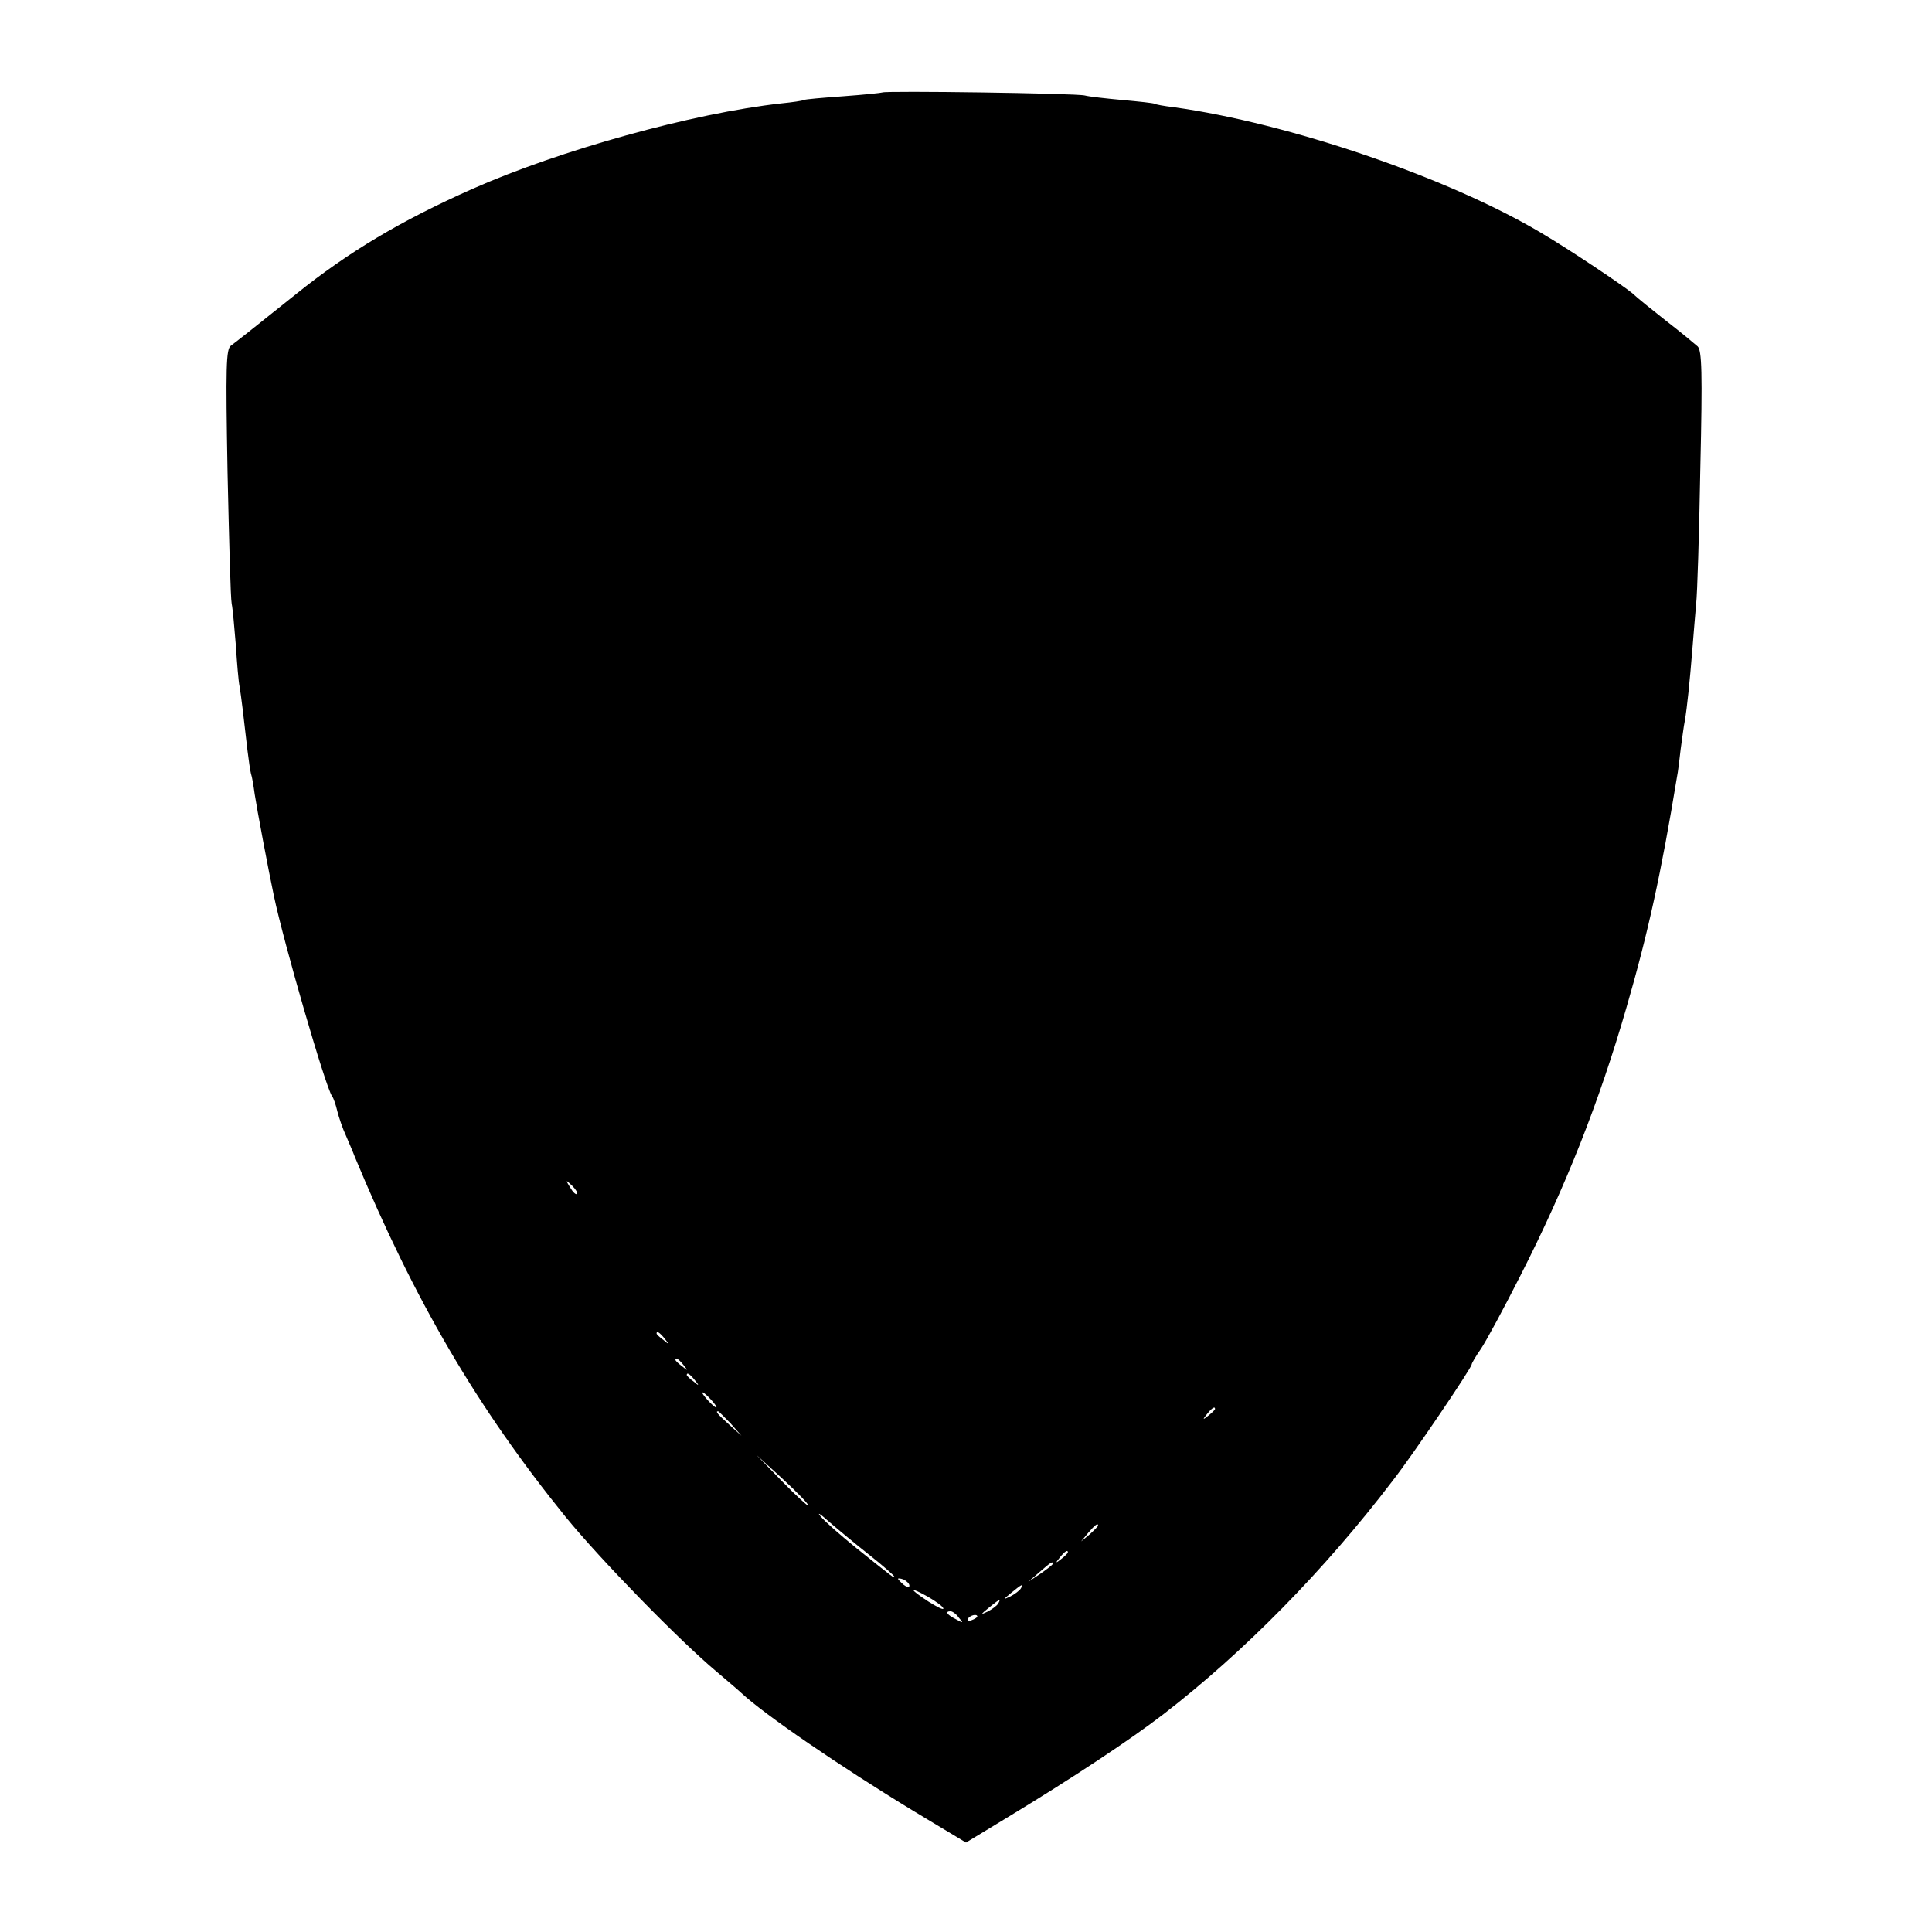 <?xml version="1.0" standalone="no"?>
<!DOCTYPE svg PUBLIC "-//W3C//DTD SVG 20010904//EN"
 "http://www.w3.org/TR/2001/REC-SVG-20010904/DTD/svg10.dtd">
<svg version="1.0" xmlns="http://www.w3.org/2000/svg"
 width="512pt" height="512pt" viewBox="0 0 512 512"
 preserveAspectRatio="xMidYMid meet">
<g transform="translate(0,512) scale(0.1,-0.1)"
fill="#000000" stroke="none">
<path d="M2338 4875 c-1 -1 -48 -6 -103 -10 -55 -4 -102 -8 -105 -10 -3 -2
-30 -6 -60 -9 -234 -26 -587 -124 -819 -227 -189 -84 -328 -167 -466 -278
-121 -97 -157 -125 -173 -137 -13 -9 -14 -55 -9 -335 4 -178 8 -335 11 -349 3
-14 7 -63 11 -110 3 -47 7 -96 10 -110 4 -24 10 -73 21 -170 3 -25 7 -52 9
-60 3 -8 7 -33 10 -55 5 -34 37 -205 51 -270 25 -120 137 -507 154 -530 4 -5
10 -23 14 -40 4 -16 14 -46 23 -65 8 -19 19 -44 23 -55 158 -381 325 -666 559
-955 92 -113 303 -329 400 -410 29 -25 59 -50 65 -56 61 -57 259 -193 458
-314 l138 -83 112 68 c170 103 324 205 411 272 215 166 427 382 607 618 54 69
210 300 210 309 0 3 11 22 25 42 14 21 61 108 105 195 121 238 208 459 280
708 57 196 92 355 134 611 3 14 7 48 10 75 4 28 8 61 11 75 6 35 13 103 20
190 3 41 8 95 10 120 3 25 8 185 11 357 6 259 4 314 -7 325 -8 7 -45 38 -84
68 -38 30 -78 62 -88 72 -25 21 -165 115 -243 161 -247 147 -670 291 -974 333
-25 3 -47 7 -50 9 -3 2 -41 6 -85 10 -44 4 -89 9 -100 12 -23 6 -531 13 -537
8z m-809 -2919 c-3 -3 -11 5 -18 17 -13 21 -12 21 5 5 10 -10 16 -20 13 -22z
m232 -383 c13 -16 12 -17 -3 -4 -10 7 -18 15 -18 17 0 8 8 3 21 -13z m50 -70
c13 -16 12 -17 -3 -4 -10 7 -18 15 -18 17 0 8 8 3 21 -13z m30 -40 c13 -16 12
-17 -3 -4 -10 7 -18 15 -18 17 0 8 8 3 21 -13z m44 -53 c10 -11 16 -20 13 -20
-3 0 -13 9 -23 20 -10 11 -16 20 -13 20 3 0 13 -9 23 -20z m1335 -24 c0 -2 -8
-10 -17 -17 -16 -13 -17 -12 -4 4 13 16 21 21 21 13z m-1284 -38 l29 -33 -32
29 c-31 28 -38 36 -30 36 2 0 16 -15 33 -32z m206 -218 c-1 -2 -33 27 -70 65
l-67 69 70 -64 c39 -36 69 -67 67 -70z m161 -130 c37 -29 67 -56 67 -58 0 -5
0 -5 -100 75 -41 33 -84 71 -95 84 -11 13 -2 8 20 -12 22 -19 70 -59 108 -89z
m607 77 c0 -2 -10 -12 -22 -23 l-23 -19 19 23 c18 21 26 27 26 19z m-80 -71
c0 -2 -8 -10 -17 -17 -16 -13 -17 -12 -4 4 13 16 21 21 21 13z m-40 -30 c0 -3
-15 -14 -32 -26 l-33 -22 30 26 c31 27 35 29 35 22z m-380 -58 c0 -6 -6 -5
-15 2 -8 7 -15 14 -15 16 0 2 7 1 15 -2 8 -4 15 -11 15 -16z m295 -8 c-3 -5
-16 -15 -28 -21 -19 -9 -19 -8 3 10 28 23 34 26 25 11z m-205 -53 c0 -4 -18 5
-40 19 -52 34 -52 41 0 12 22 -13 40 -26 40 -31z m145 13 c-3 -5 -16 -15 -28
-21 -19 -9 -19 -8 3 10 28 23 34 26 25 11z m-104 -37 c13 -15 12 -15 -8 -4
-24 12 -29 21 -14 21 5 0 15 -7 22 -17z m49 3 c0 -2 -7 -7 -16 -10 -8 -3 -12
-2 -9 4 6 10 25 14 25 6z"/>
</g>
</svg>
